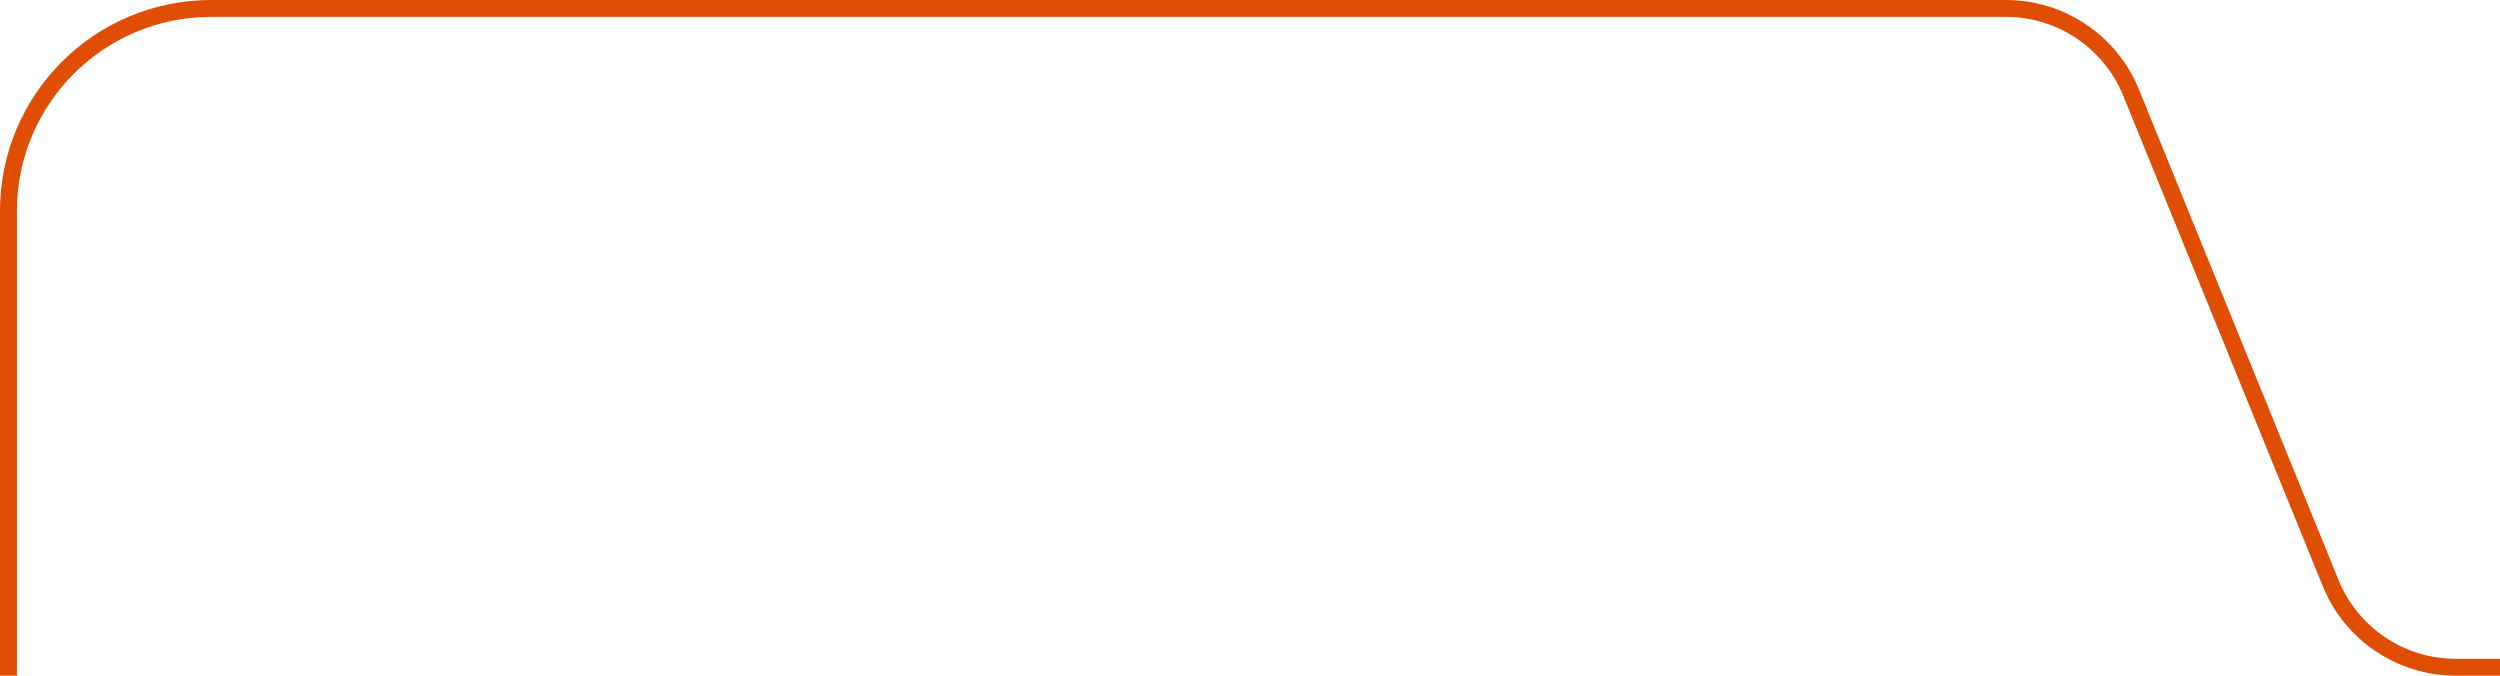 <svg width="148" height="40" viewBox="0 0 148 40" fill="none" xmlns="http://www.w3.org/2000/svg">
<path d="M0 12.5C5.15422e-07 5.596 5.596 0 12.5 0H118.752C122.209 3.69702e-05 125.322 2.094 126.625 5.297L138.435 34.326C139.584 37.152 142.331 39 145.382 39H148V40H145.382C141.924 40 138.812 37.906 137.509 34.703L125.699 5.674C124.55 2.848 121.803 1 118.752 1H12.5C6.149 1 1 6.149 1 12.5V40H0V12.5Z" fill="#E04E06"/>
</svg>
